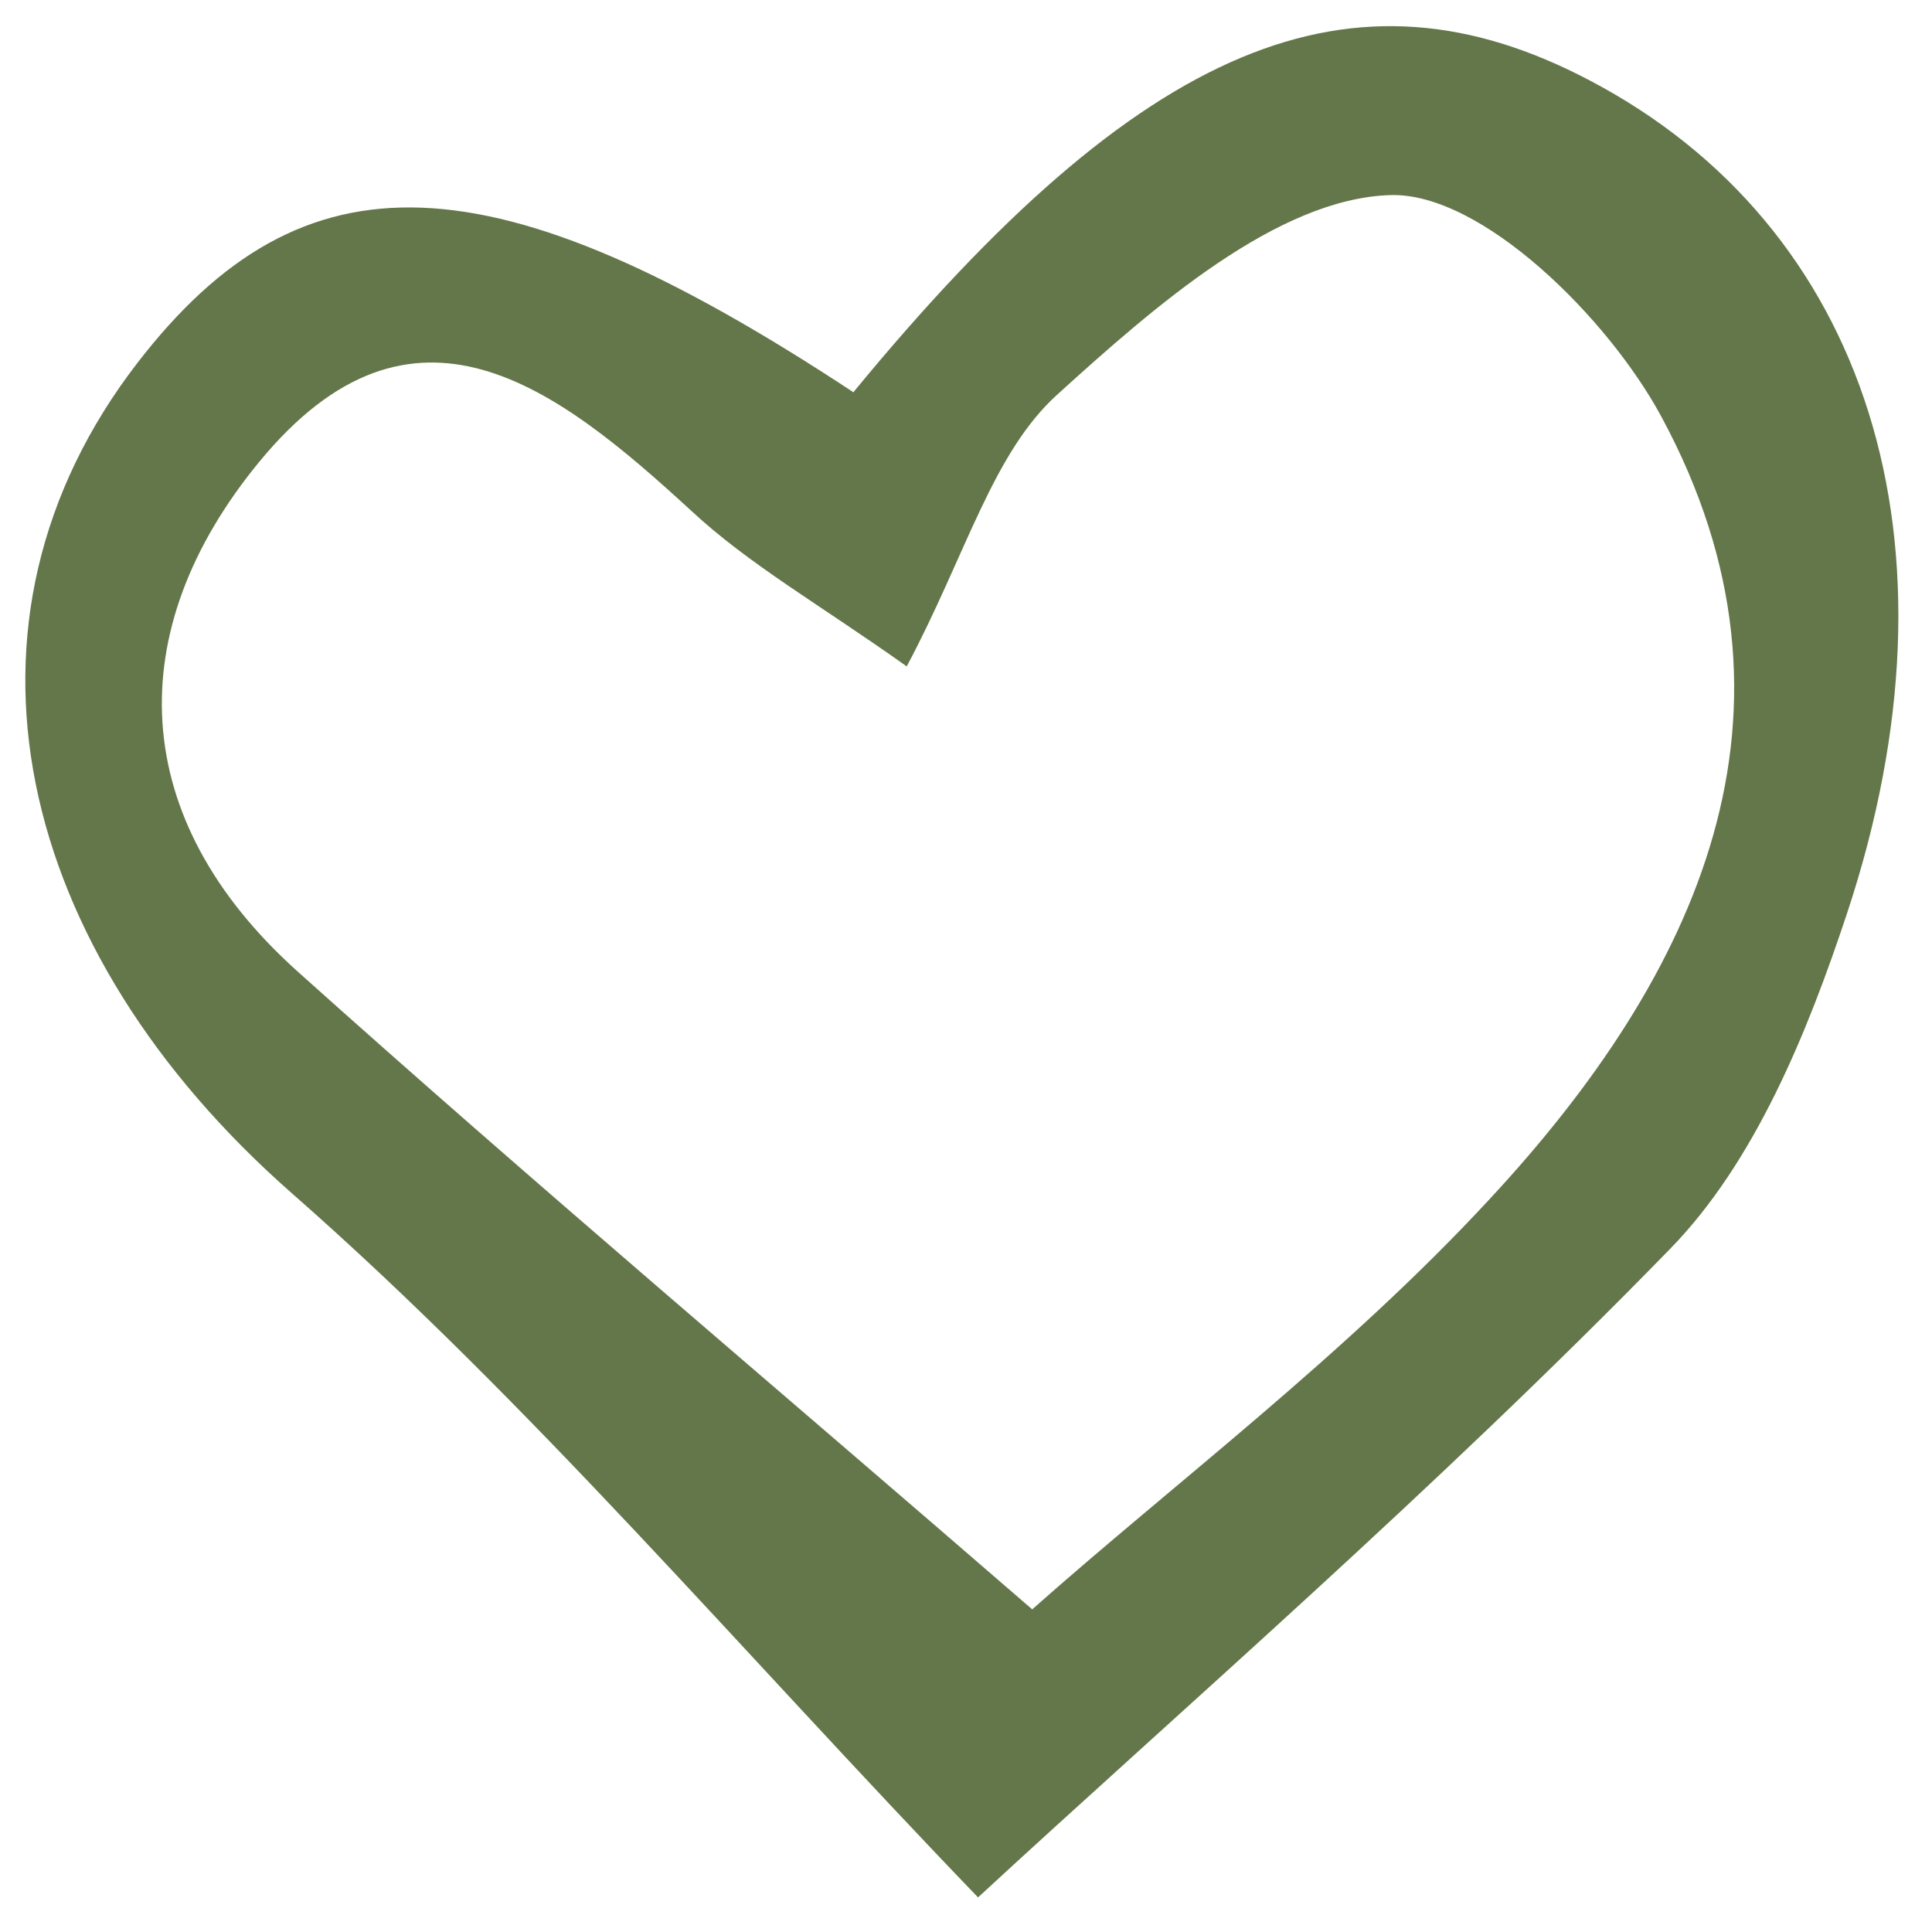 <?xml version="1.0" encoding="UTF-8"?> <svg xmlns="http://www.w3.org/2000/svg" width="43" height="43" viewBox="0 0 43 43" fill="none"><path d="M19.004 8.737C10.948 3.419 6.742 3.305 3.063 8.071C-1.395 13.845 0.329 21.142 6.498 26.56C11.831 31.241 16.454 36.709 21.768 42.23C26.248 38.092 31.943 33.165 37.165 27.802C39.061 25.863 40.23 22.979 41.11 20.325C43.848 12.065 41.552 5.035 35.389 1.794C30.102 -0.996 25.419 0.916 18.998 8.724L19.004 8.737ZM22.984 35.828C17.218 30.832 11.849 26.31 6.626 21.624C2.825 18.216 2.687 14.033 5.765 10.285C9.196 6.106 12.407 8.63 15.389 11.372C16.679 12.57 18.254 13.462 20.181 14.832C21.511 12.328 22.09 10.081 23.539 8.775C25.686 6.828 28.436 4.41 30.956 4.342C32.976 4.289 35.783 7.065 36.973 9.267C40.538 15.858 37.769 21.718 33.155 26.687C29.957 30.145 26.123 33.024 22.978 35.815L22.984 35.828Z" fill="#64774A"></path></svg> 